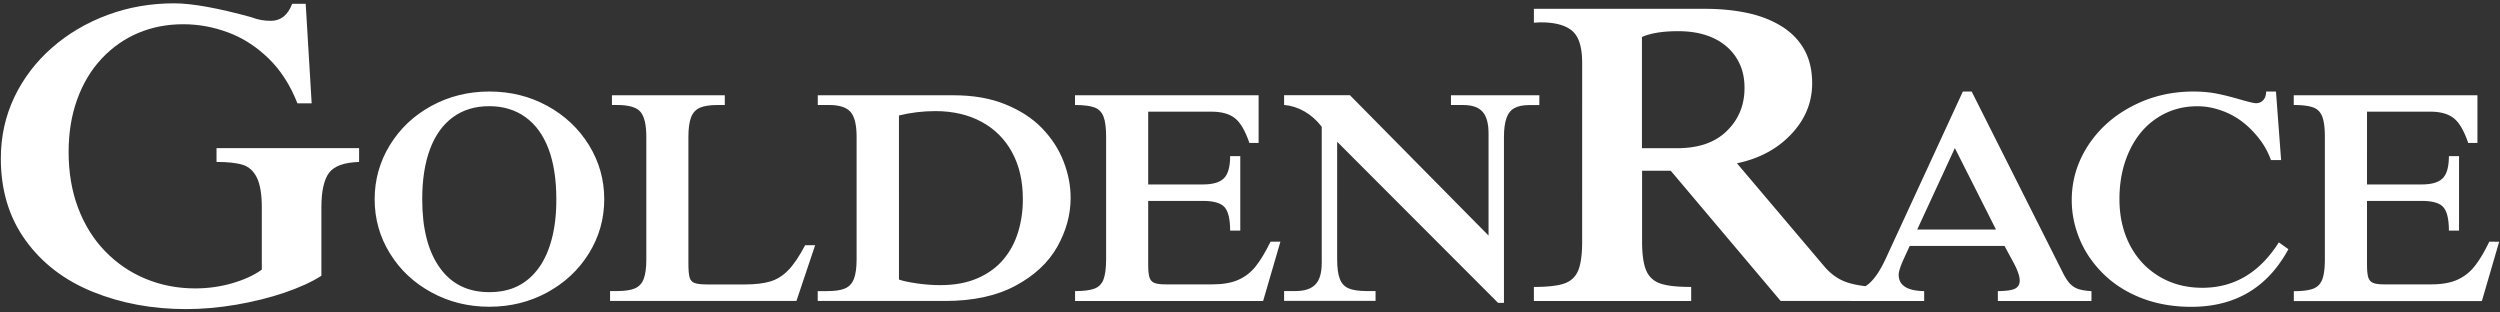 <?xml version="1.0" encoding="UTF-8"?>
<svg xmlns="http://www.w3.org/2000/svg" version="1.1" id="Слой_1" x="0" y="0" viewBox="0 0 360 45" style="enable-background:new 0 0 360 45" xml:space="preserve">
  <rect x="0" y="0" width="360" height="45" fill="#333333" stroke="none"/>
  <style>.st0{fill:#fff}</style>
  <path class="st0" d="M31.18 23.32c1.65 0 2.92.14 3.8.42s1.55.9 2.02 1.86c.46.96.7 2.37.7 4.23v9c-1.16.83-2.6 1.48-4.31 1.97-1.72.49-3.47.73-5.27.73-2.54 0-4.93-.46-7.15-1.38-2.22-.92-4.17-2.25-5.85-3.99s-2.97-3.82-3.88-6.24-1.36-5.1-1.36-8.03c0-2.77.41-5.3 1.24-7.59s2-4.24 3.52-5.86 3.27-2.85 5.26-3.69 4.15-1.26 6.48-1.26c2.19 0 4.35.39 6.47 1.18s4.06 2.03 5.82 3.74 3.14 3.86 4.16 6.47h2.05L44.02.55h-1.95C41.45 2.19 40.42 3 39 3c-1.01 0-1.92-.17-2.73-.5C31.41 1.16 27.68.48 25.07.48c-3.39 0-6.59.56-9.6 1.68S9.79 4.85 7.48 6.88C5.16 8.91 3.36 11.28 2.06 14 .77 16.72.12 19.66.12 22.83c0 4.57 1.19 8.5 3.57 11.79s5.61 5.76 9.69 7.41 8.56 2.48 13.42 2.48c2.3 0 4.69-.21 7.2-.63 2.5-.43 4.84-1.01 7.01-1.75 2.17-.75 3.93-1.55 5.27-2.42v-9.87c0-2.31.37-3.96 1.1-4.95.73-.98 2.18-1.5 4.33-1.57v-1.99H31.18v1.99zM79.47 34.36c-.43 1.66-1.06 3.07-1.89 4.22s-1.83 2.02-3.01 2.61-2.55.88-4.11.88c-1.54 0-2.91-.29-4.1-.88-1.19-.59-2.2-1.47-3.04-2.65-.84-1.18-1.47-2.58-1.89-4.22-.42-1.63-.63-3.51-.63-5.64 0-2.83.38-5.23 1.13-7.23.75-1.99 1.85-3.52 3.3-4.58 1.45-1.06 3.19-1.58 5.23-1.58 2.01 0 3.75.53 5.21 1.58 1.46 1.06 2.57 2.58 3.32 4.58.75 1.99 1.12 4.4 1.12 7.23.01 2.13-.21 4.02-.64 5.68m-.67-19.12c-2.53-1.38-5.3-2.06-8.33-2.06s-5.81.69-8.33 2.06c-2.53 1.38-4.52 3.25-5.99 5.64-1.46 2.38-2.2 4.98-2.2 7.81s.73 5.42 2.2 7.8c1.46 2.37 3.46 4.25 5.99 5.62 2.53 1.38 5.3 2.06 8.33 2.06s5.81-.69 8.33-2.06c2.53-1.38 4.53-3.25 6-5.62s2.21-4.97 2.21-7.8-.74-5.43-2.21-7.81c-1.48-2.39-3.48-4.26-6-5.64M113.47 38.95c-.78.79-1.64 1.32-2.59 1.59-.95.28-2.16.42-3.65.42h-5.37c-.84 0-1.45-.07-1.82-.2s-.61-.39-.73-.79c-.12-.39-.18-1.08-.18-2.05V19.71c0-1.21.13-2.14.38-2.81.25-.66.68-1.12 1.28-1.39.6-.26 1.46-.39 2.58-.39h1v-1.4H88.12v1.4h.76c1.69 0 2.81.34 3.36 1 .55.67.83 1.86.83 3.58v17.7c0 1.19-.13 2.12-.38 2.77-.25.66-.68 1.11-1.27 1.36-.59.26-1.44.38-2.54.38h-1.03v1.42h26.84l2.69-8.02h-1.44c-.87 1.65-1.69 2.86-2.47 3.64M146.61 33.41c-.46 1.51-1.17 2.83-2.13 3.96-.96 1.14-2.2 2.04-3.72 2.7s-3.3.99-5.34.99c-1.08 0-2.2-.08-3.38-.25-1.17-.17-2.04-.35-2.59-.56V16.63c1.7-.42 3.45-.63 5.24-.63 2.55 0 4.77.52 6.67 1.55s3.36 2.5 4.39 4.4 1.54 4.13 1.54 6.69c.01 1.68-.22 3.27-.68 4.77m3.44-14.95c-1.38-1.43-3.15-2.57-5.29-3.44-2.14-.87-4.62-1.3-7.45-1.3h-19.55v1.4h1.64c1.47 0 2.5.34 3.08 1 .58.67.87 1.86.87 3.58v17.63c0 1.21-.13 2.15-.38 2.81s-.68 1.13-1.27 1.39-1.45.39-2.57.39h-1.38v1.42h18.33c4.05 0 7.43-.73 10.16-2.2 2.72-1.46 4.72-3.33 6.01-5.61 1.28-2.28 1.92-4.62 1.92-7.02 0-1.78-.34-3.54-1.03-5.29-.67-1.74-1.71-3.33-3.09-4.76M180.8 38.38c-.69.86-1.53 1.5-2.51 1.93s-2.23.64-3.75.64h-6.68c-.76 0-1.31-.07-1.65-.22-.34-.14-.57-.41-.69-.8s-.18-1-.18-1.85v-9.15h7.89c1.51 0 2.54.29 3.09.88.54.59.82 1.72.82 3.4h1.46V22.48h-1.46c0 1.54-.3 2.61-.9 3.2-.6.59-1.6.88-3.01.88h-7.89V16.08h9.11c1.43 0 2.54.3 3.34.91s1.51 1.8 2.12 3.59h1.33v-6.86H154.8v1.4c1.24 0 2.17.12 2.8.35.63.23 1.06.68 1.31 1.33.25.66.37 1.62.37 2.9v17.63c0 1.3-.13 2.27-.38 2.92s-.7 1.09-1.32 1.32c-.63.23-1.55.35-2.77.35v1.42h27.08l2.49-8.54h-1.42c-.75 1.53-1.47 2.72-2.16 3.58M221.67 13.72h-12.73v1.4h1.72c1.33 0 2.27.33 2.84.98.57.66.85 1.7.85 3.12v14.7l-19.96-20.21h-9.48v1.4c1.02.09 2 .4 2.94.94s1.77 1.27 2.48 2.21v19.57c0 1.46-.3 2.5-.91 3.13-.6.63-1.55.95-2.83.95h-1.68v1.42h13.17v-1.42h-1.33c-1.11 0-1.96-.13-2.56-.39-.6-.26-1.02-.72-1.27-1.39-.25-.66-.37-1.6-.37-2.81V20.41l23.17 23.2h.85v-23.9c0-1.11.12-2 .35-2.67.23-.68.61-1.17 1.13-1.46.52-.3 1.26-.45 2.21-.45h1.4l.01-1.41z"></path>
  <path class="st0" d="m276.08 33.05 5.42-11.73 5.92 11.73h-11.34zm-34.55-11.71h-5.09V5.33c1.26-.56 3-.84 5.21-.84 1.49 0 2.82.19 3.99.57s2.17.93 2.99 1.64c.83.71 1.46 1.57 1.91 2.56s.67 2.13.67 3.41c0 2.46-.84 4.52-2.53 6.17-1.68 1.67-4.07 2.5-7.15 2.5m56.63 19.59c-.35-.34-.69-.84-1.03-1.5l-13.21-26.25h-1.27l-11.1 24.05c-.76 1.65-1.54 2.83-2.36 3.56-.18.16-.37.29-.56.42-1.27-.15-2.32-.39-3.13-.73-1.03-.43-1.98-1.15-2.82-2.14l-12.56-14.83c3.2-.66 5.81-2.06 7.82-4.19s3.01-4.57 3.01-7.32c0-1.9-.39-3.54-1.16-4.9-.78-1.37-1.88-2.48-3.3-3.35-1.43-.87-3.06-1.5-4.9-1.89s-3.85-.59-6.02-.59h-24.69v1.99c.17 0 .32 0 .47-.02.14-.01.32-.02.53-.02 2.05 0 3.55.41 4.51 1.22.96.82 1.44 2.34 1.44 4.58V34.8c0 1.84-.19 3.22-.56 4.13s-1.03 1.54-1.97 1.88-2.42.51-4.42.51v2.02h22.65v-2.02c-2.01 0-3.49-.16-4.45-.5-.96-.33-1.64-.96-2.03-1.88s-.59-2.3-.59-4.14V24.59h4.13l15.82 18.74h10.01v.01h10.66v-1.42c-2.45-.04-3.67-.83-3.67-2.36 0-.45.25-1.23.76-2.34l.83-1.81h13.65l1.38 2.56c.54 1.03.81 1.84.81 2.42 0 .55-.22.94-.67 1.17-.44.23-1.27.35-2.48.36v1.42h13.48v-1.42c-.76-.04-1.36-.14-1.8-.27a2.94 2.94 0 0 1-1.21-.72M317.13 41.44c-2.31 0-4.38-.54-6.2-1.63s-3.23-2.6-4.23-4.53c-1-1.94-1.5-4.14-1.5-6.6 0-2.56.47-4.87 1.42-6.92s2.28-3.64 4-4.77 3.65-1.69 5.81-1.69c1.11 0 2.21.19 3.32.57 1.11.38 2.11.9 2.99 1.55.89.66 1.71 1.46 2.48 2.42s1.37 2.03 1.8 3.21h1.46l-.74-9.87h-1.42c0 .52-.14.94-.41 1.23-.27.3-.61.45-1.04.45-.31 0-1.05-.18-2.24-.52-1.19-.35-2.29-.63-3.32-.84s-2.18-.32-3.46-.32c-3.19 0-6.13.7-8.82 2.11-2.7 1.4-4.82 3.31-6.37 5.7-1.55 2.4-2.33 5.01-2.33 7.83 0 1.92.38 3.8 1.15 5.64.76 1.83 1.9 3.49 3.4 4.97s3.32 2.64 5.47 3.48 4.55 1.27 7.2 1.27c6.32 0 10.98-2.77 13.98-8.3l-1.38-.98c-2.76 4.36-6.43 6.54-11.02 6.54M358.46 34.8c-.74 1.53-1.46 2.72-2.15 3.58-.69.86-1.53 1.5-2.51 1.93s-2.23.64-3.75.64h-6.68c-.76 0-1.31-.07-1.65-.22-.34-.14-.57-.41-.69-.8s-.18-1-.18-1.85v-9.15h7.88c1.52 0 2.55.29 3.09.88.54.59.82 1.72.82 3.4h1.46V22.48h-1.46c0 1.54-.3 2.61-.9 3.2s-1.6.88-3.01.88h-7.88V16.08h9.11c1.43 0 2.54.3 3.34.91.8.6 1.51 1.8 2.12 3.59h1.33v-6.86H330.3v1.4c1.24 0 2.17.12 2.8.35.63.23 1.06.68 1.31 1.33.25.66.37 1.63.37 2.91v17.63c0 1.3-.13 2.27-.38 2.92-.26.65-.7 1.09-1.32 1.32-.63.23-1.55.35-2.77.35v1.42h27.08l2.49-8.54-1.42-.01z"></path>
</svg>
